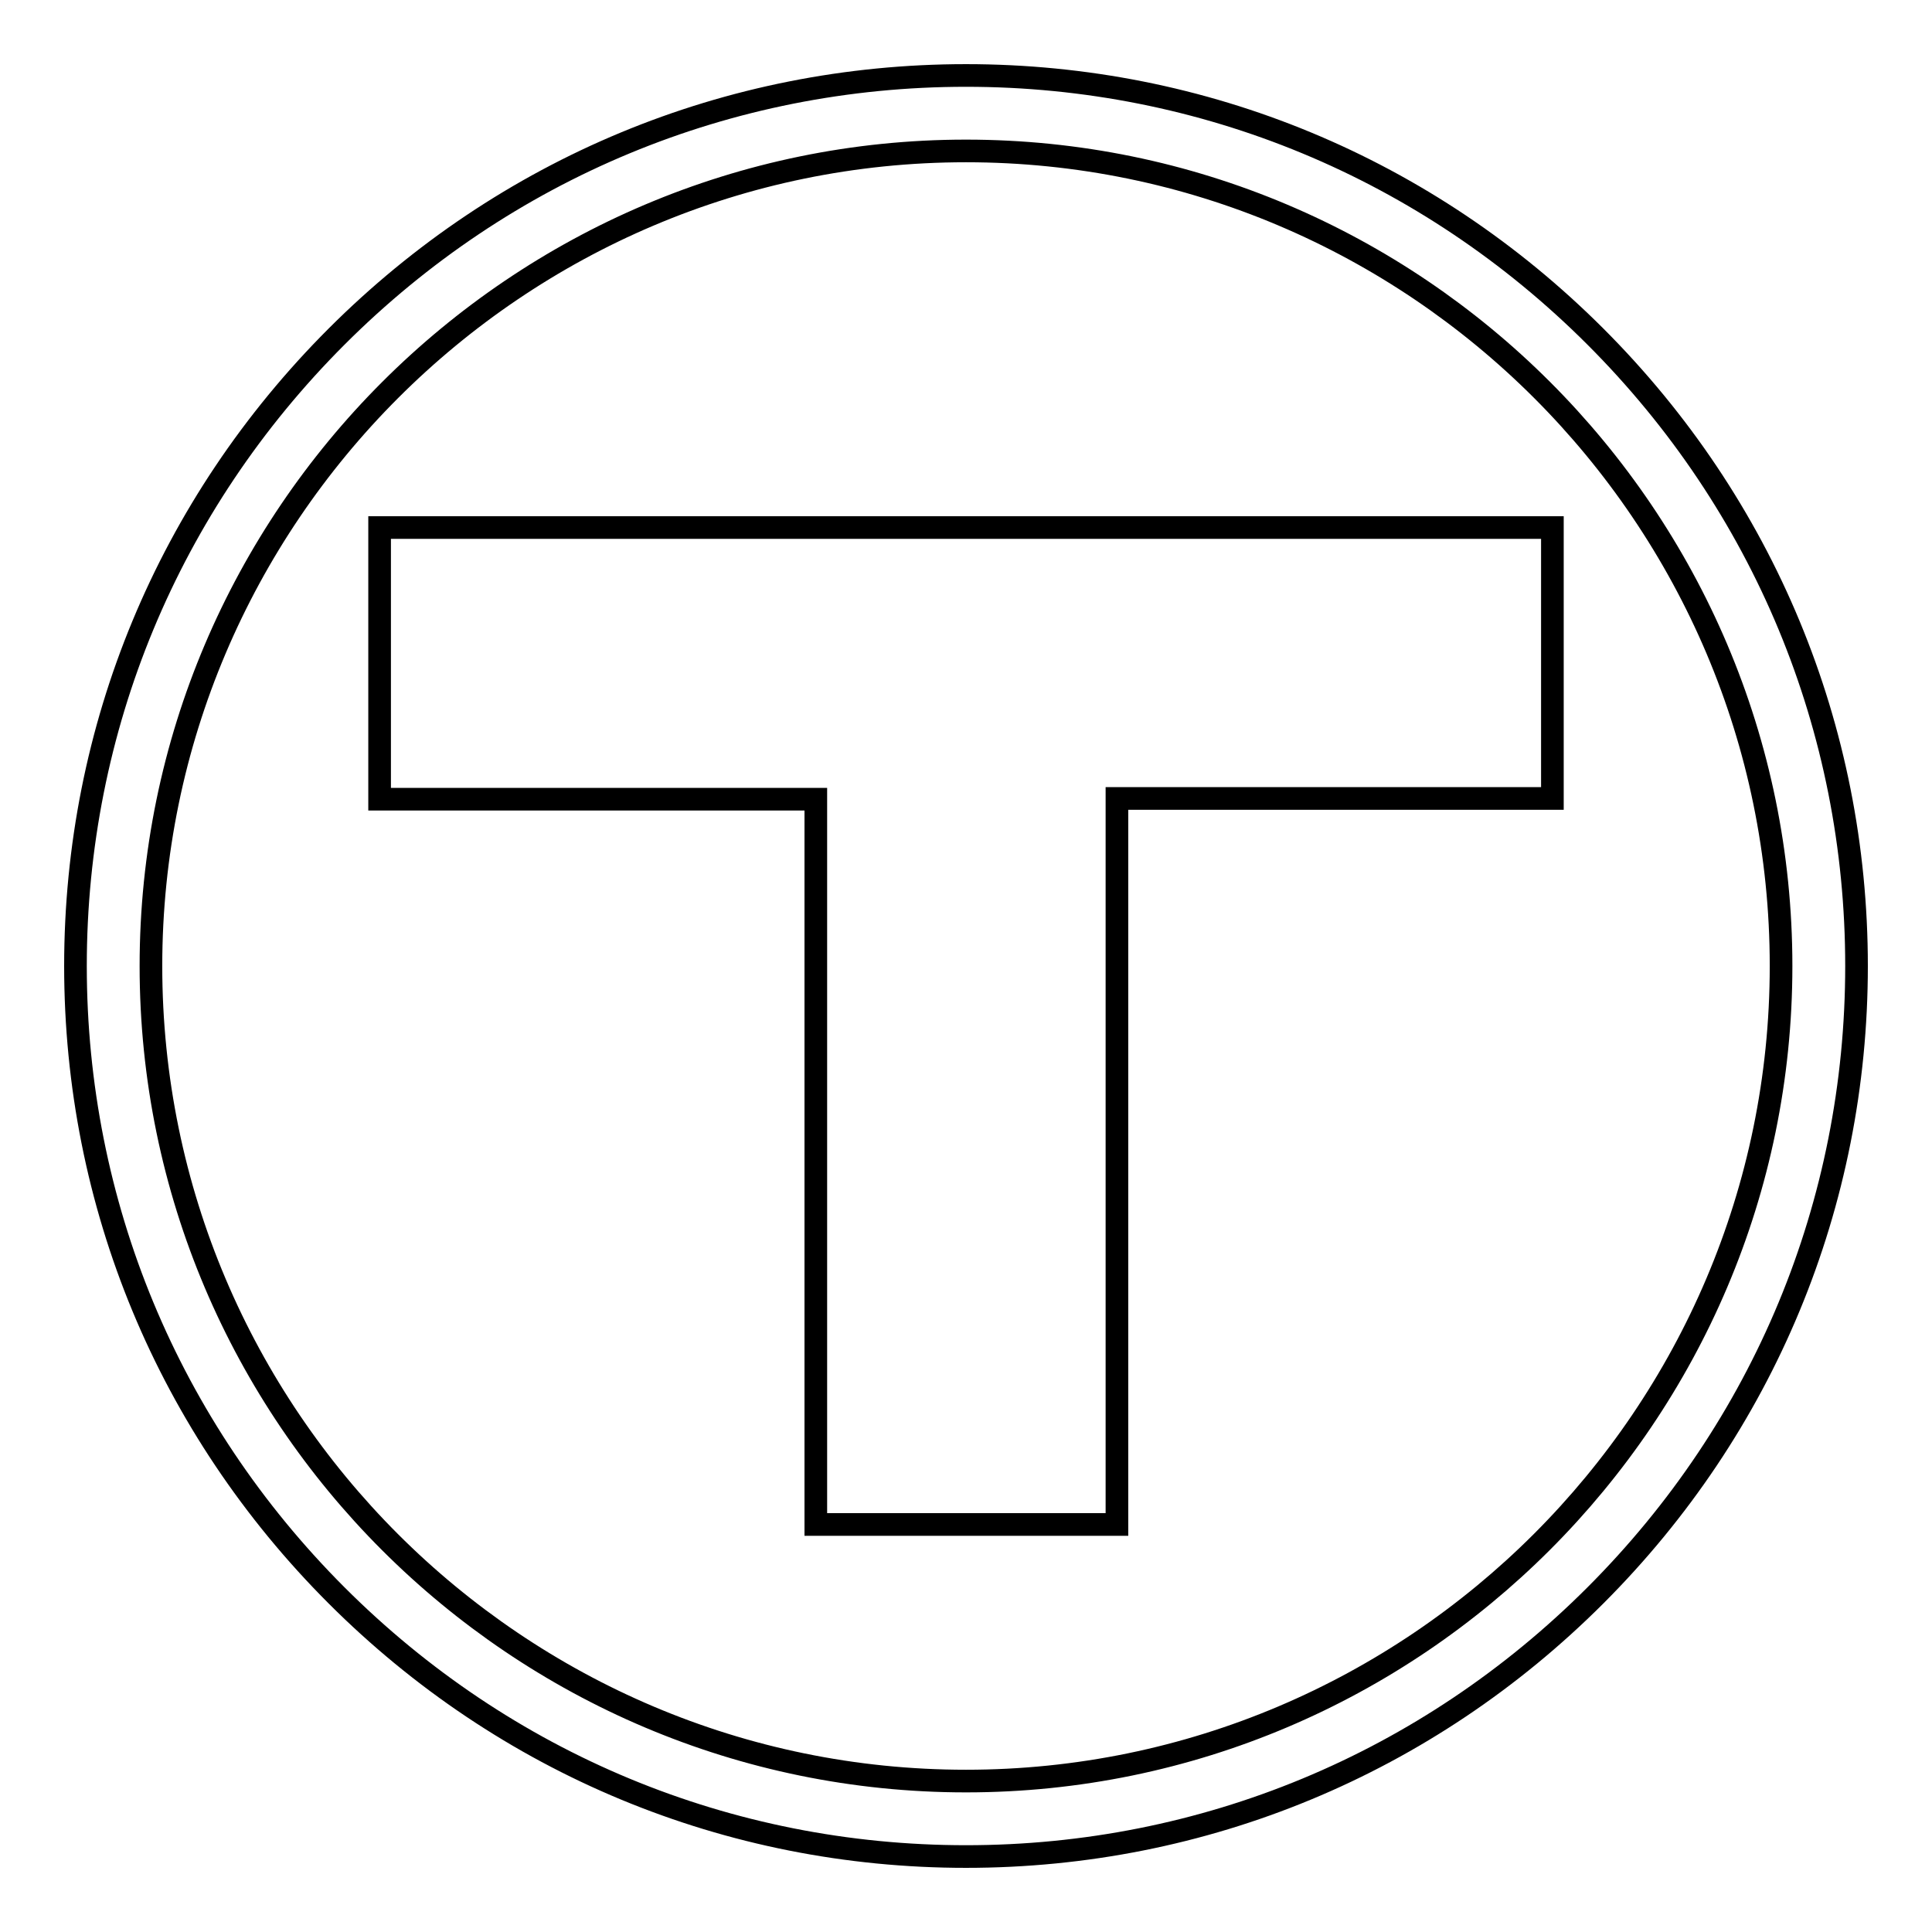 <?xml version="1.0" encoding="utf-8"?>
<!-- Svg Vector Icons : http://www.onlinewebfonts.com/icon -->
<!DOCTYPE svg PUBLIC "-//W3C//DTD SVG 1.1//EN" "http://www.w3.org/Graphics/SVG/1.1/DTD/svg11.dtd">
<svg version="1.1" xmlns="http://www.w3.org/2000/svg" xmlns:xlink="http://www.w3.org/1999/xlink" x="0px" y="0px" viewBox="0 0 256 256" enable-background="new 0 0 256 256" xml:space="preserve">
<g><g><g><g><path stroke-width="3" fill-opacity="0" stroke="#000000"  d="M50.3,69.9c0,12,0,23.8,0,36c19.4,0,38.5,0,57.8,0c0,32.1,0,64,0,96.1c13.4,0,26.5,0,39.9,0c0-32.1,0-64,0-96.2c19.4,0,38.5,0,57.7,0c0-12.1,0-23.9,0-35.9C153.8,69.9,102,69.9,50.3,69.9z"/><path stroke-width="3" fill-opacity="0" stroke="#000000"  d="M211.4,44.6C189.1,22.3,159.5,10,128,10c-31.5,0-61.1,12.3-83.4,34.6C22.3,66.9,10,96.5,10,128c0,31.5,12.3,61.1,34.6,83.4C66.9,233.7,96.5,246,128,246c31.5,0,61.1-12.3,83.4-34.6c22.3-22.3,34.6-51.9,34.6-83.4C246,96.5,233.7,66.9,211.4,44.6z M128,236c-59.5,0-108-48.4-108-108C20,68.5,68.5,20,128,20c59.5,0,108,48.4,108,108C236,187.5,187.5,236,128,236z"/></g></g><g></g><g></g><g></g><g></g><g></g><g></g><g></g><g></g><g></g><g></g><g></g><g></g><g></g><g></g><g></g></g></g>
</svg>